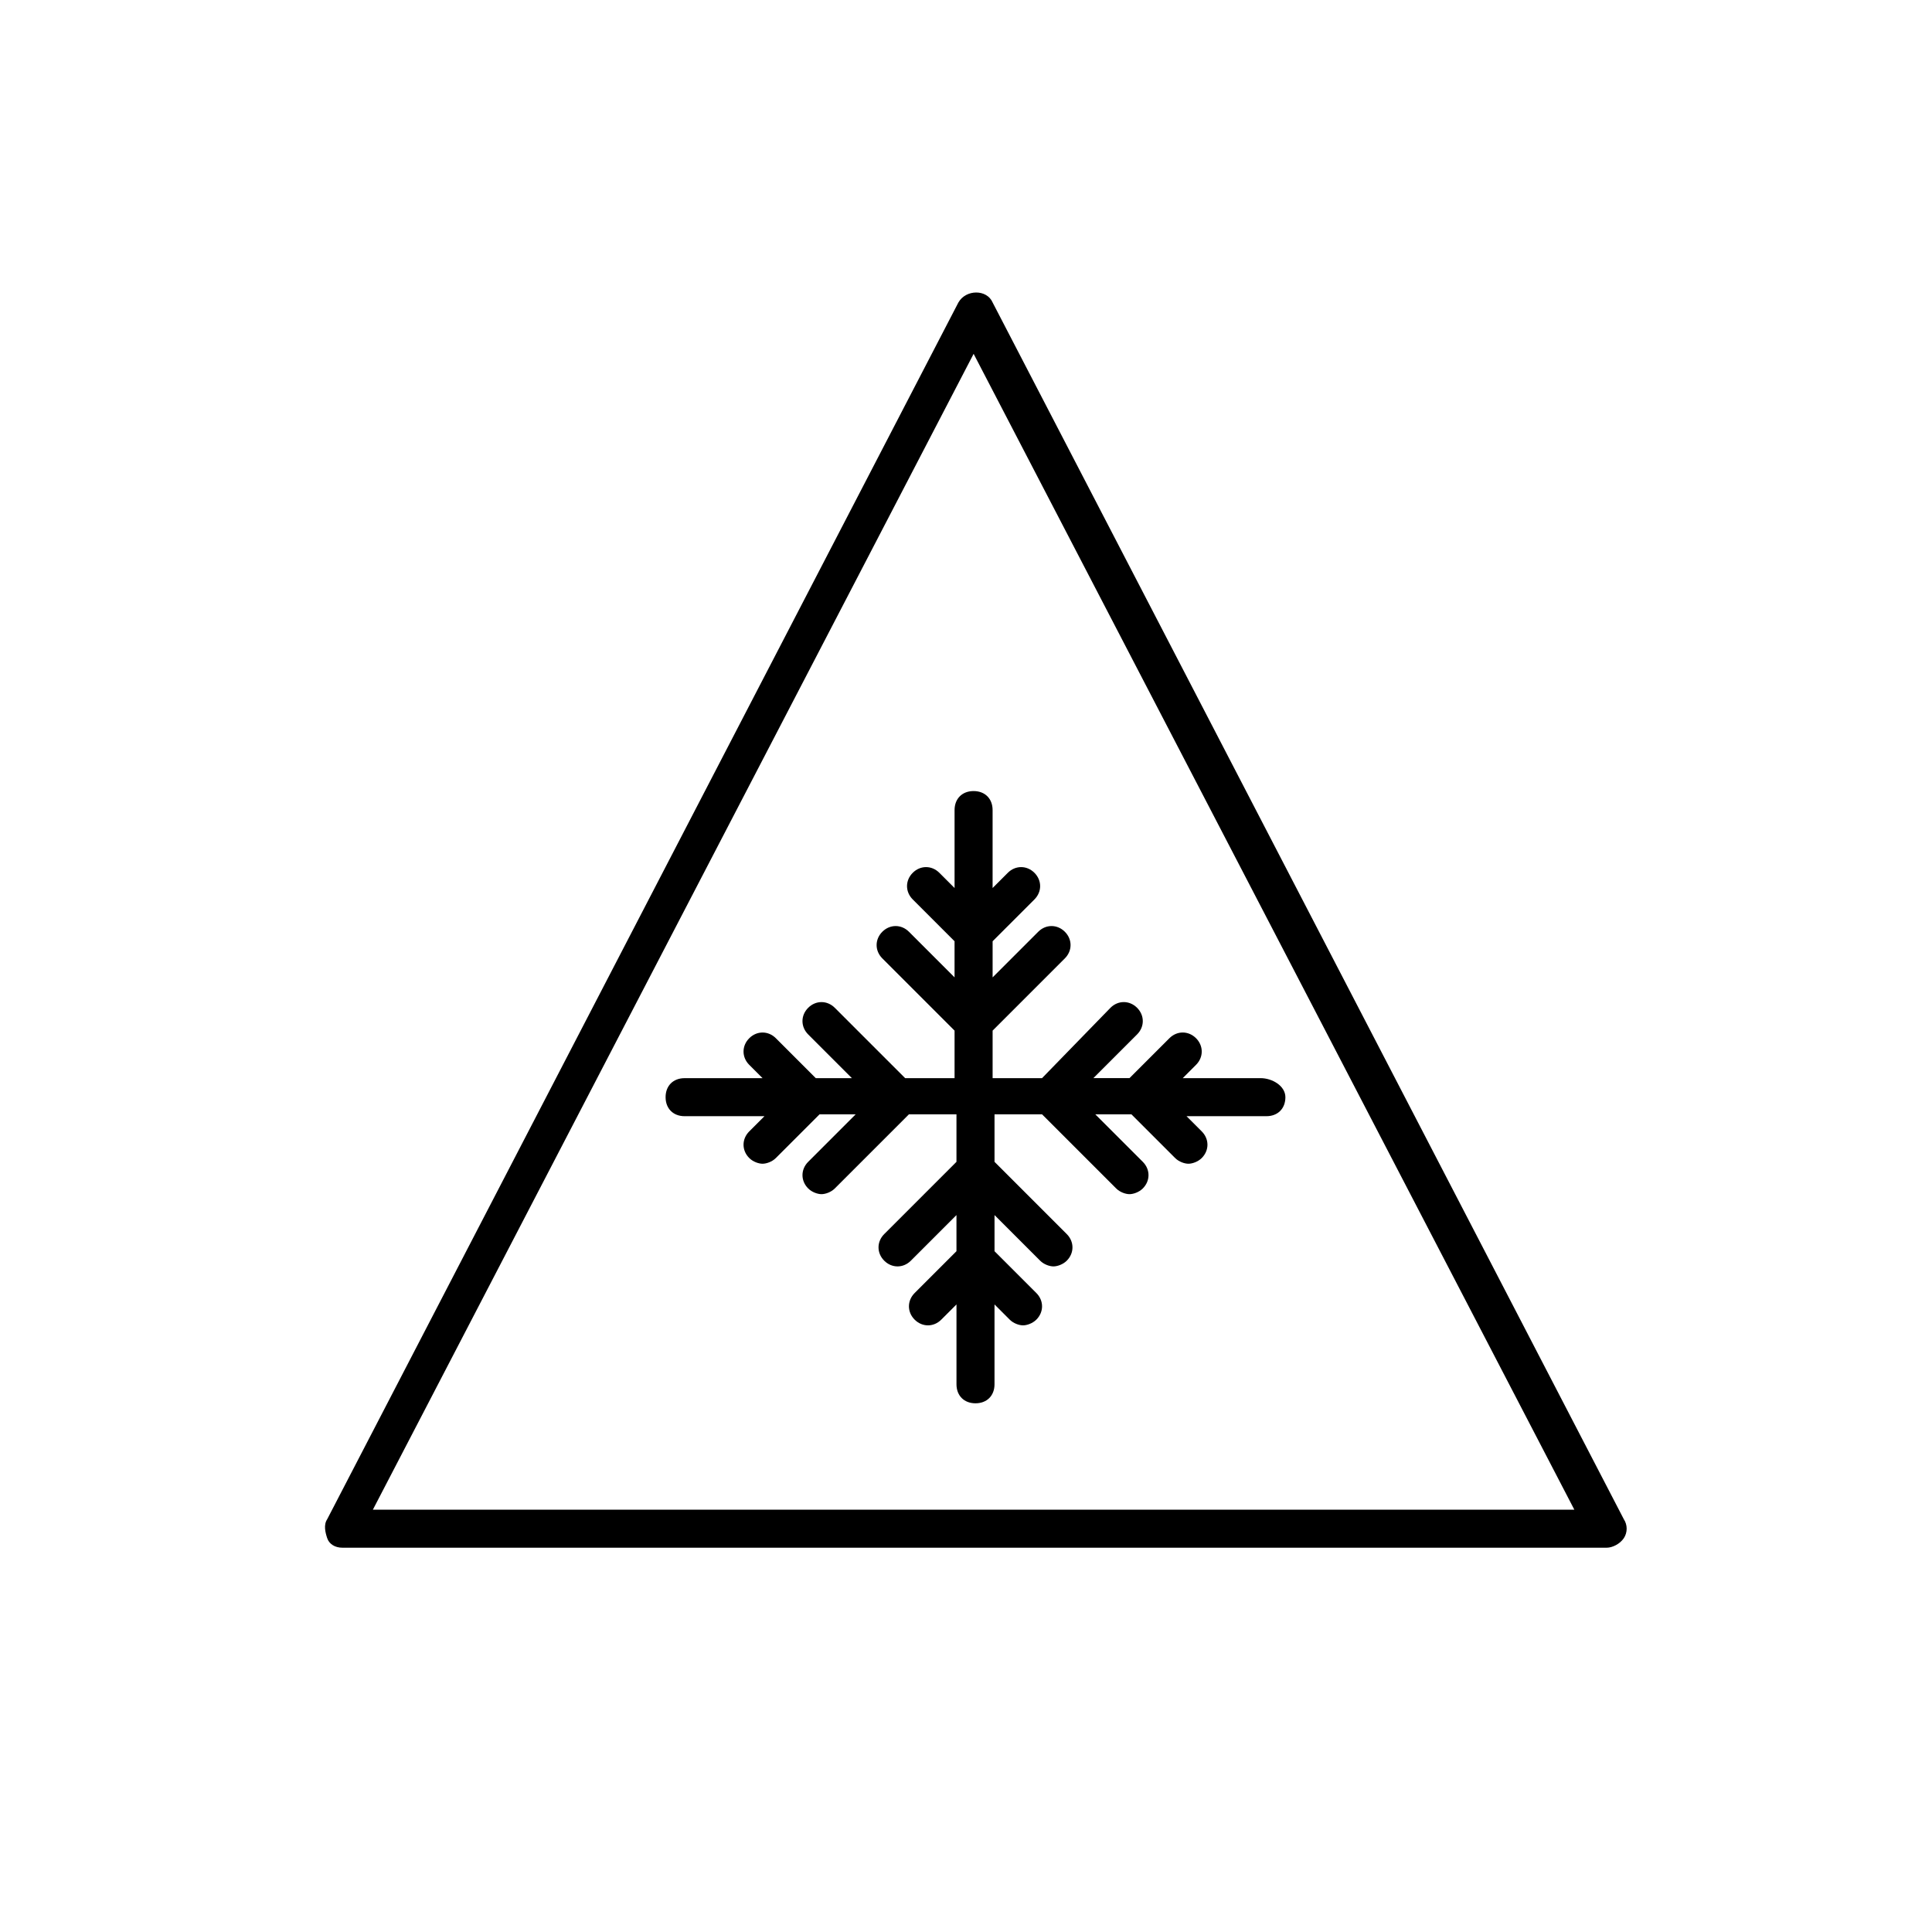 <?xml version="1.0" encoding="UTF-8"?>
<!-- The Best Svg Icon site in the world: iconSvg.co, Visit us! https://iconsvg.co -->
<svg fill="#000000" width="800px" height="800px" version="1.1" viewBox="144 144 512 512" xmlns="http://www.w3.org/2000/svg">
 <g>
  <path d="m234.75 554.16h335.04c1.512 0 3.527-1.008 4.535-2.519 1.008-1.512 1.008-3.527 0-5.039l-167.27-322.44c-1.512-3.527-7.055-3.527-9.07 0l-167.27 322.44c-1.008 1.512-0.504 3.527 0 5.039s2.016 2.519 4.031 2.519zm167.27-316.39 159.2 306.32h-318.41z"/>
  <path d="m478.09 429.72h-20.656l3.527-3.527c2.016-2.016 2.016-5.039 0-7.055-2.016-2.016-5.039-2.016-7.055 0l-10.578 10.578h-9.574l11.586-11.586c2.016-2.016 2.016-5.039 0-7.055s-5.039-2.016-7.055 0l-18.133 18.645h-13.098v-12.594l19.145-19.145c2.016-2.016 2.016-5.039 0-7.055-2.016-2.016-5.039-2.016-7.055 0l-12.09 12.09v-9.574l11.082-11.082c2.016-2.016 2.016-5.039 0-7.055s-5.039-2.016-7.055 0l-4.031 4.031v-20.656c0-3.023-2.016-5.039-5.039-5.039-3.023 0-5.039 2.016-5.039 5.039v20.656l-4.031-4.031c-2.016-2.016-5.039-2.016-7.055 0s-2.016 5.039 0 7.055l11.082 11.082v9.574l-12.086-12.09c-2.016-2.016-5.039-2.016-7.055 0-2.016 2.016-2.016 5.039 0 7.055l19.145 19.145v12.594h-13.098l-18.641-18.641c-2.016-2.016-5.039-2.016-7.055 0-2.016 2.016-2.016 5.039 0 7.055l11.586 11.586h-9.574l-10.574-10.578c-2.016-2.016-5.039-2.016-7.055 0s-2.016 5.039 0 7.055l3.527 3.527h-20.656c-3.023 0-5.039 2.016-5.039 5.039s2.016 5.039 5.039 5.039h21.16l-4.031 4.031c-2.016 2.016-2.016 5.039 0 7.055 1.008 1.008 2.519 1.512 3.527 1.512 1.008 0 2.519-0.504 3.527-1.512l11.586-11.586h9.574l-12.594 12.594c-2.016 2.016-2.016 5.039 0 7.055 1.008 1.008 2.519 1.512 3.527 1.512 1.008 0 2.519-0.504 3.527-1.512l19.648-19.648h12.594v12.594l-19.145 19.145c-2.016 2.016-2.016 5.039 0 7.055 2.016 2.016 5.039 2.016 7.055 0l12.09-12.09v9.574l-11.082 11.082c-2.016 2.016-2.016 5.039 0 7.055 2.016 2.016 5.039 2.016 7.055 0l4.031-4.031v21.16c0 3.023 2.016 5.039 5.039 5.039 3.023 0 5.039-2.016 5.039-5.039v-21.16l4.031 4.031c1.008 1.008 2.519 1.512 3.527 1.512 1.008 0 2.519-0.504 3.527-1.512 2.016-2.016 2.016-5.039 0-7.055l-11.082-11.082v-9.574l12.09 12.09c1.008 1.008 2.519 1.512 3.527 1.512 1.008 0 2.519-0.504 3.527-1.512 2.016-2.016 2.016-5.039 0-7.055l-19.145-19.145v-12.594h12.594l19.648 19.648c1.008 1.008 2.519 1.512 3.527 1.512 1.008 0 2.519-0.504 3.527-1.512 2.016-2.016 2.016-5.039 0-7.055l-12.594-12.594h9.574l11.586 11.586c1.008 1.008 2.519 1.512 3.527 1.512 1.008 0 2.519-0.504 3.527-1.512 2.016-2.016 2.016-5.039 0-7.055l-4.031-4.031h21.16c3.023 0 5.039-2.016 5.039-5.039-0.016-3.027-3.539-5.043-6.562-5.043z"/>
 </g>
</svg>